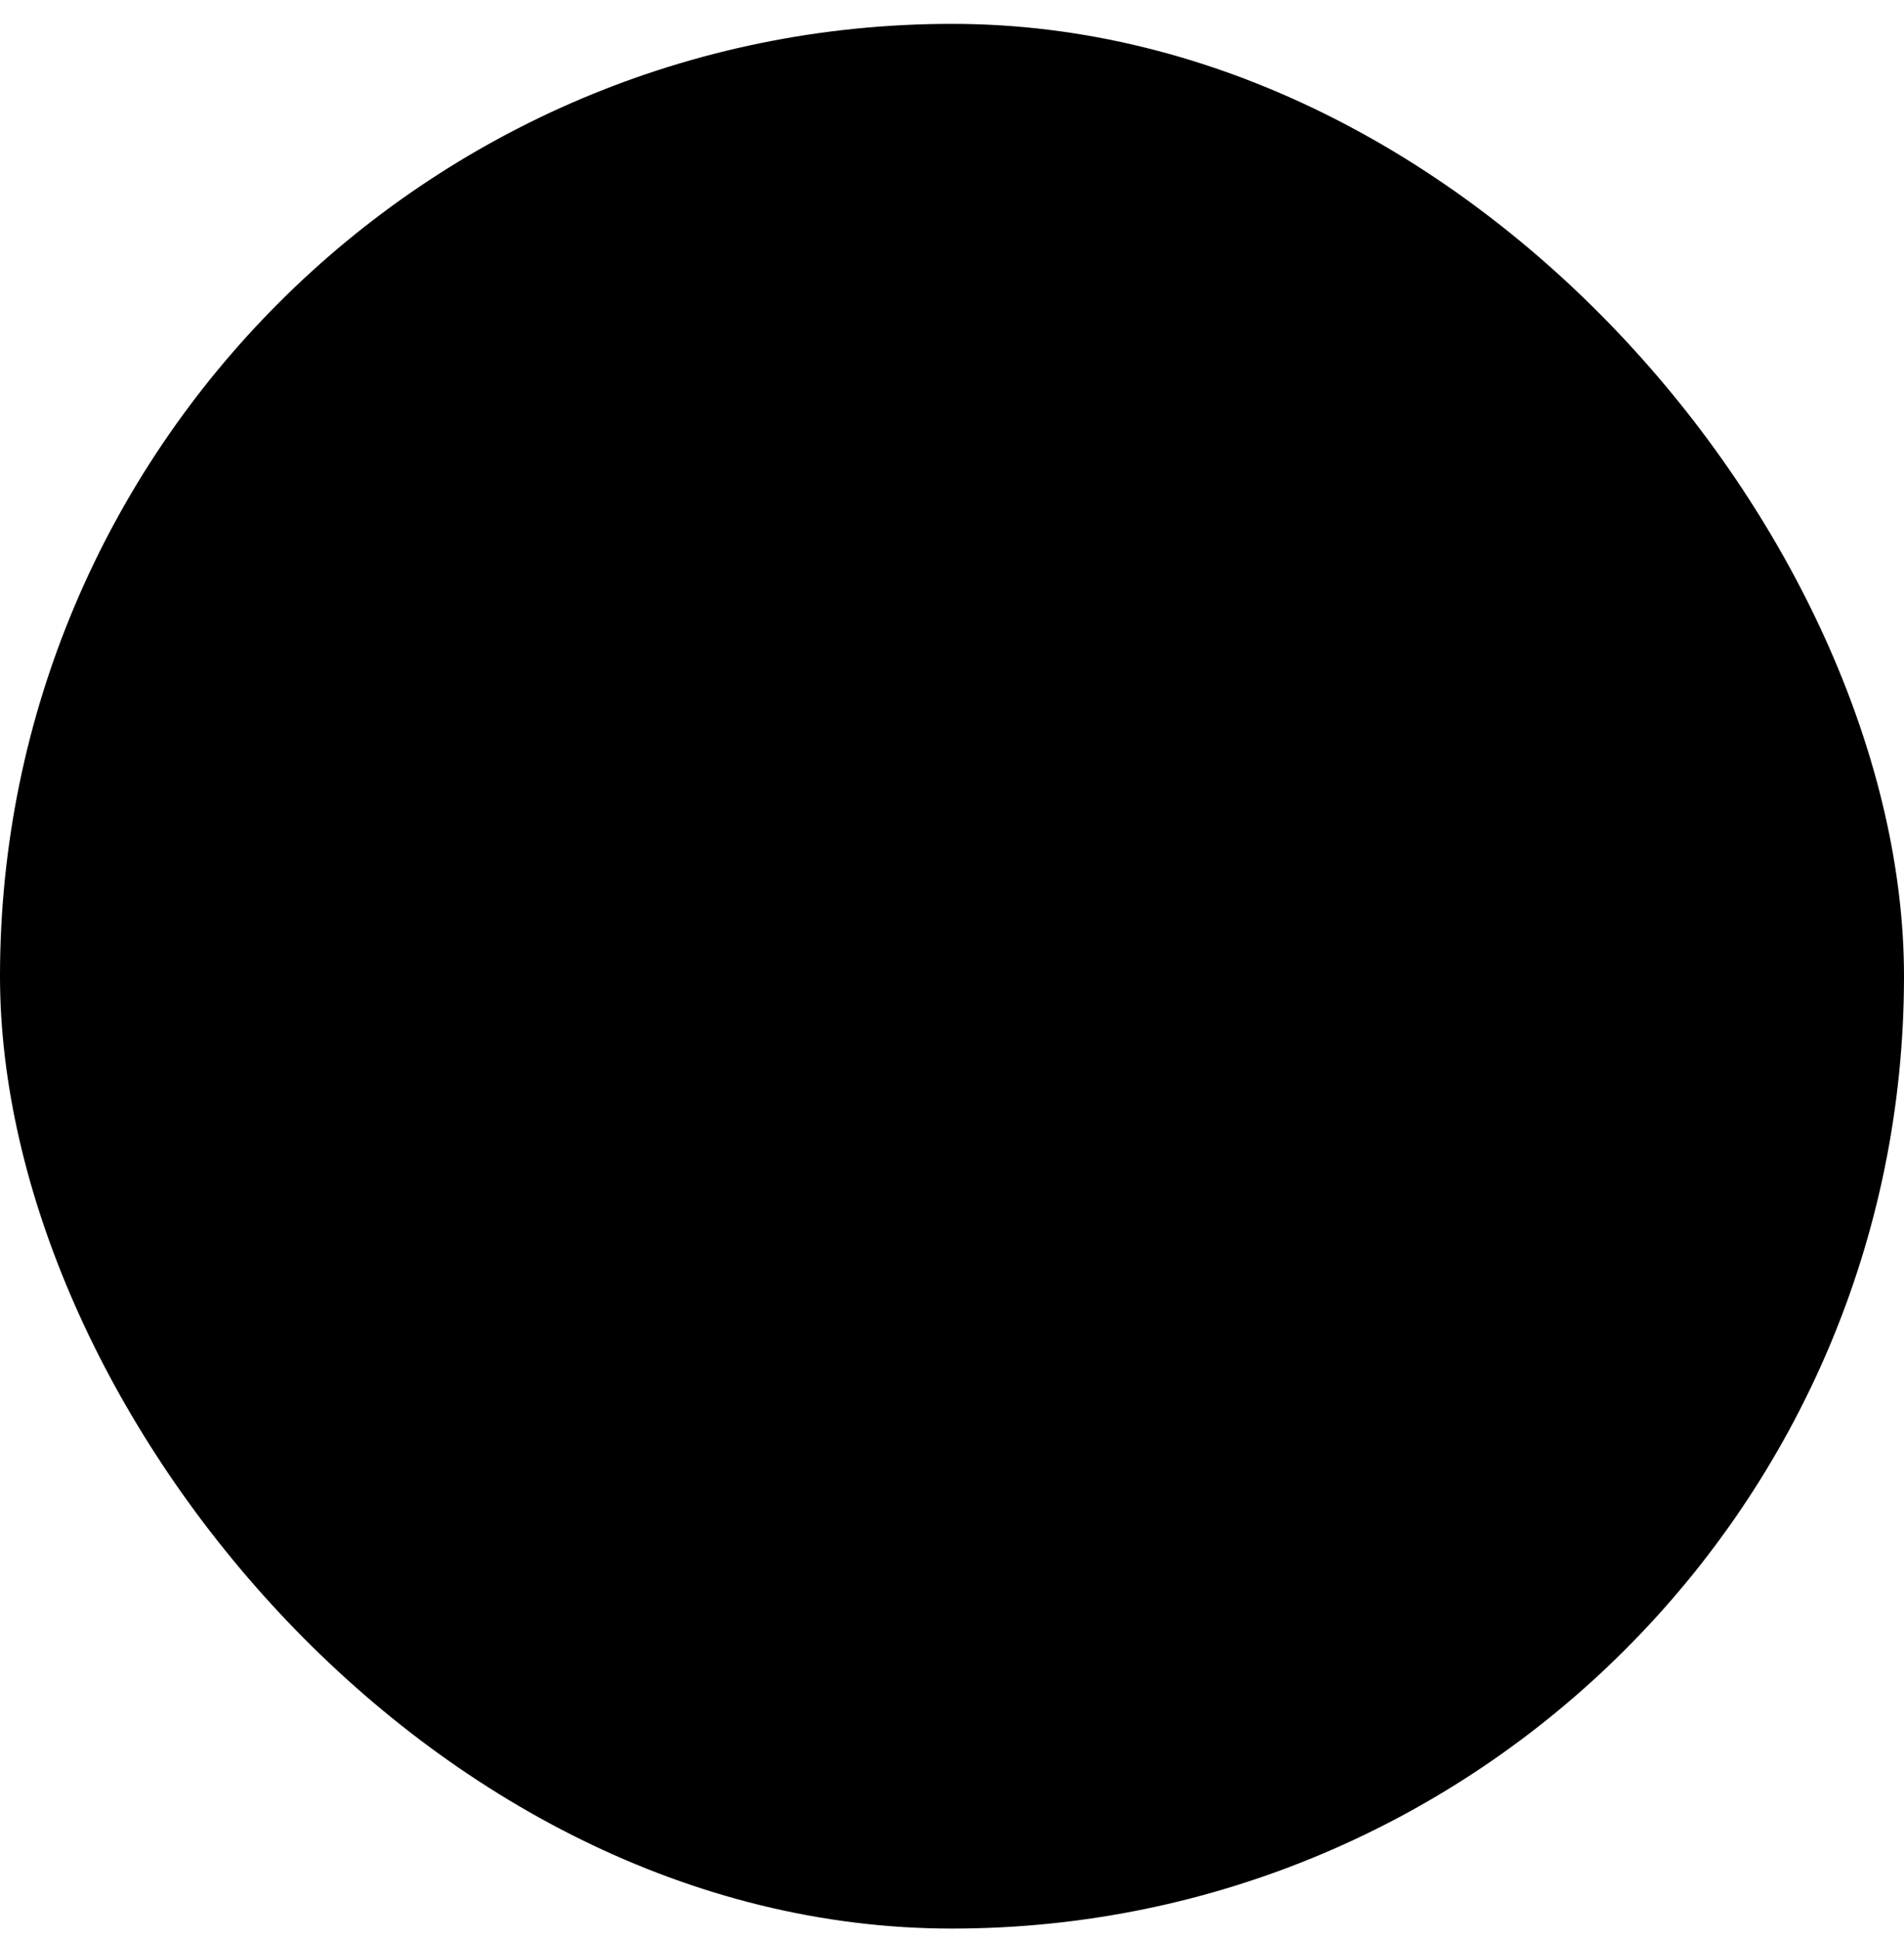 <svg xmlns="http://www.w3.org/2000/svg" width="55" height="56" viewBox="0 0 55 56" fill="none"><rect y="0.689" width="55" height="55" rx="27.5" fill="#E2BBFF" style="fill:#E2BBFF;fill:color(display-p3 0.886 0.733 1);fill-opacity:1;"/><path d="M26.606 41.297C30.319 41.297 33.881 39.822 36.507 37.196C39.133 34.57 40.608 31.009 40.608 27.295C40.608 23.581 39.133 20.02 36.507 17.394C33.881 14.768 30.319 13.293 26.606 13.293C22.892 13.293 19.331 14.768 16.705 17.394C14.079 20.02 12.604 23.581 12.604 27.295C12.604 31.009 14.079 34.57 16.705 37.196C19.331 39.822 22.892 41.297 26.606 41.297Z" fill="#D88DFF" style="fill:#D88DFF;fill:color(display-p3 0.847 0.553 1);fill-opacity:1;"/><path d="M26.606 41.297C30.319 41.297 33.881 39.822 36.507 37.196C39.133 34.57 40.608 31.009 40.608 27.295C40.608 23.581 39.133 20.02 36.507 17.394C33.881 14.768 30.319 13.293 26.606 13.293C22.892 13.293 19.331 14.768 16.705 17.394C14.079 20.02 12.604 23.581 12.604 27.295C12.604 31.009 14.079 34.57 16.705 37.196C19.331 39.822 22.892 41.297 26.606 41.297Z" stroke="#300056" style="stroke:#300056;stroke:color(display-p3 0.188 0 0.337);stroke-opacity:1;" stroke-width="2.292" stroke-linecap="round" stroke-linejoin="round"/><path d="M42.395 43.084L36.516 37.205" stroke="#300056" style="stroke:#300056;stroke:color(display-p3 0.188 0 0.337);stroke-opacity:1;" stroke-width="2.292" stroke-linecap="round" stroke-linejoin="round"/><path d="M23.925 22.23L19.158 26.997L23.925 31.764" stroke="#300056" style="stroke:#300056;stroke:color(display-p3 0.188 0 0.337);stroke-opacity:1;" stroke-width="2.292" stroke-linecap="round" stroke-linejoin="round"/><path d="M28.691 22.23L33.458 26.997L28.691 31.764" stroke="#300056" style="stroke:#300056;stroke:color(display-p3 0.188 0 0.337);stroke-opacity:1;" stroke-width="2.292" stroke-linecap="round" stroke-linejoin="round"/></svg>